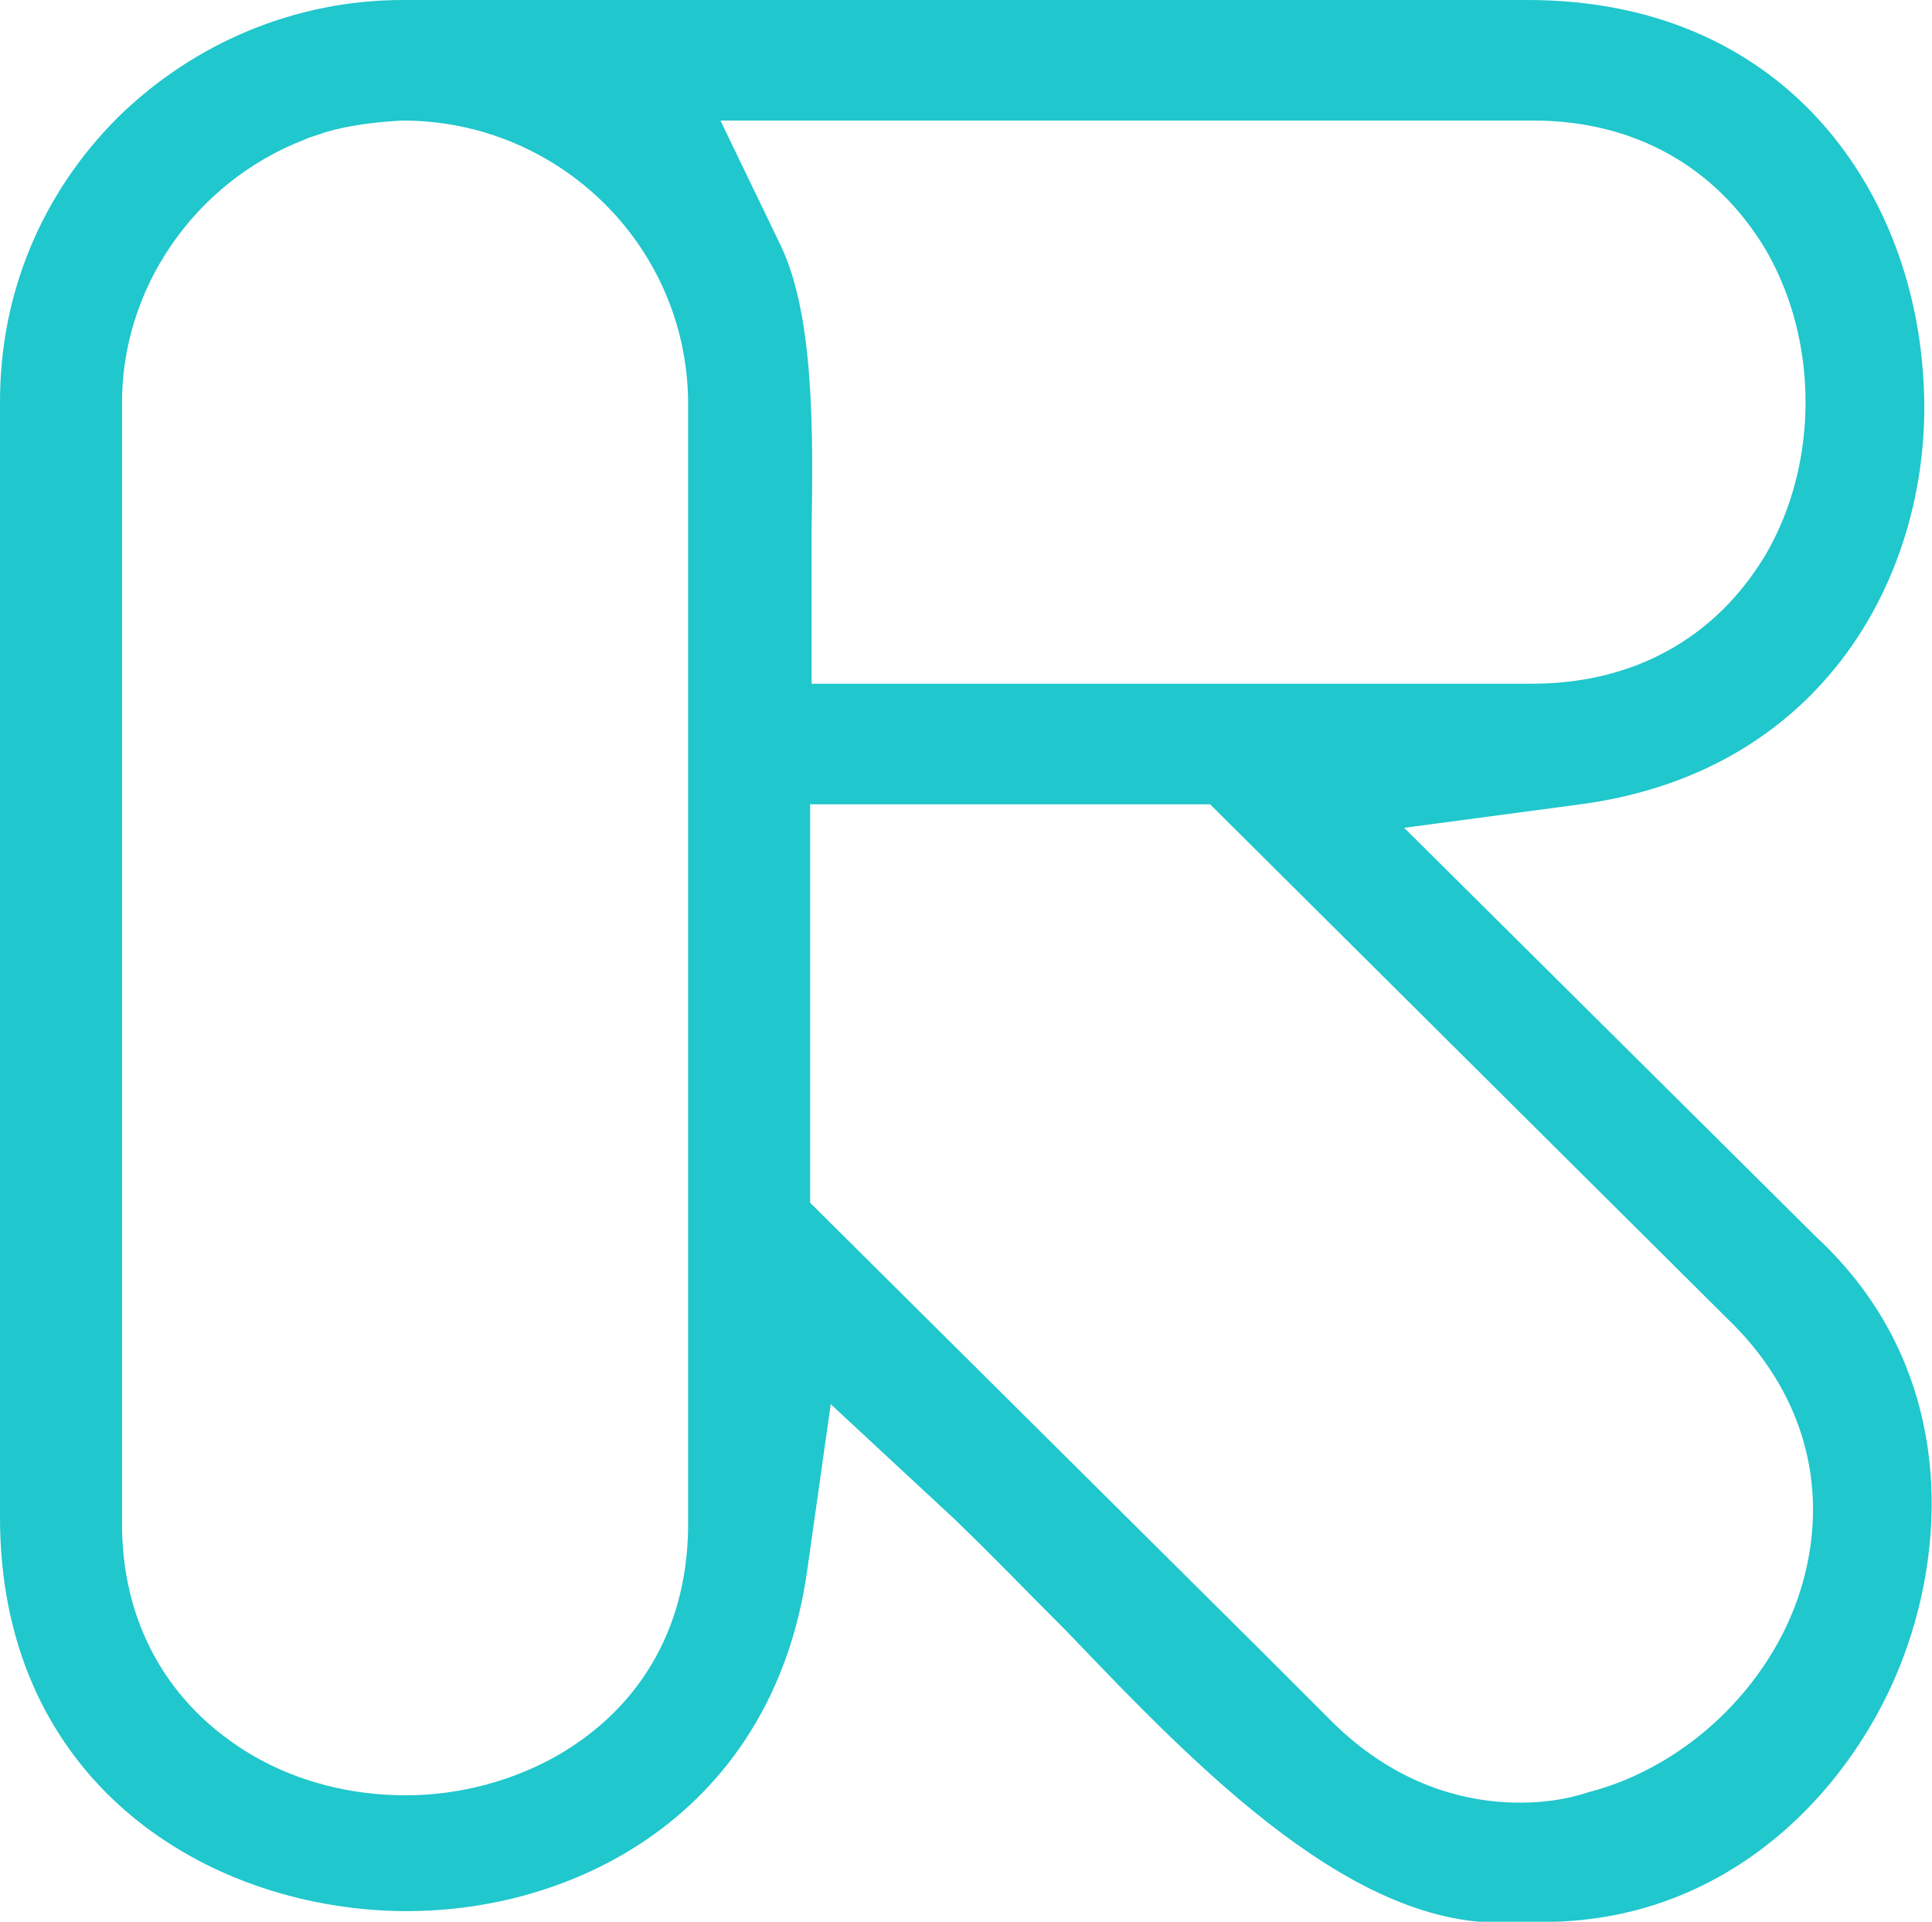 <?xml version="1.0" encoding="utf-8"?>
<!-- Generator: $$$/GeneralStr/196=Adobe Illustrator 27.6.0, SVG Export Plug-In . SVG Version: 6.00 Build 0)  -->
<svg version="1.1" id="Layer_1" xmlns="http://www.w3.org/2000/svg" xmlns:xlink="http://www.w3.org/1999/xlink" x="0px" y="0px"
	 viewBox="0 0 131.4 130.7" style="enable-background:new 0 0 131.4 130.7;" xml:space="preserve">
<style type="text/css">
	.st0{fill:#20C7CC;}
</style>
<g>
	<g>
		<g>
			<path class="st0" d="M56.5,95.5l8.4,7.8c2.4,2.3,4.9,4.9,7.6,7.6l0.1,0.1c8.8,9.2,19.8,20.7,30.7,19.7l0.4,0l0.4,0
				c13,0.4,21.5-8.6,25-17.1c3.5-8.5,3.9-20.7-5.6-29.5l-28-27.8l12-1.6c17.2-2.3,24.2-16.7,23.3-29.1C130,12.8,121.3,0,103.9,0
				c-7.3,0-19.2,0-31.9,0h-5.6c-15,0-30.1,0-38.9,0h-0.1C20.1,0,13.2,2.9,8,8c-5.2,5.2-8,12-8,19.3V47c0,19.3,0,44,0,56.2
				c0,17.2,12.8,25.8,25.5,26.7c12.5,0.9,27-6,29.4-23.1L56.5,95.5z M103.4,122.6c-4.9,0-9.4-2-13.1-5.8l-4.5-4.5L55.1,81.8V54.7
				h27.2l35.2,35c5,4.8,6.9,11.1,5.2,17.6c-1.8,6.9-7.7,12.8-14.7,14.6C106.5,122.4,104.9,122.6,103.4,122.6z M27.6,122.1
				c-3.7,0-7.3-0.9-10.4-2.7c-5.8-3.4-9-9.1-8.9-16.1V27.6c-0.1-7.9,4.9-15.2,12.4-18.1c0.4-0.2,0.9-0.3,1.4-0.5
				c1.7-0.5,3.5-0.7,5.2-0.8c0,0,0.1,0,0.1,0c10.6,0,19.3,8.5,19.4,19.1v76c0.1,7-3,12.7-8.9,16.1C34.9,121.1,31.3,122.1,27.6,122.1
				z M104.2,46.5h-49l0-5.9c0-1.4,0-2.9,0-4.5c0.1-6.5,0.2-14.6-2.1-19.4L49,8.2h55.3c6.8,0,12.4,3.1,15.8,8.8
				c3.6,6.2,3.6,14.5,0,20.7C116.7,43.4,111.1,46.5,104.2,46.5z"/>
		</g>
	</g>
</g>
</svg>
